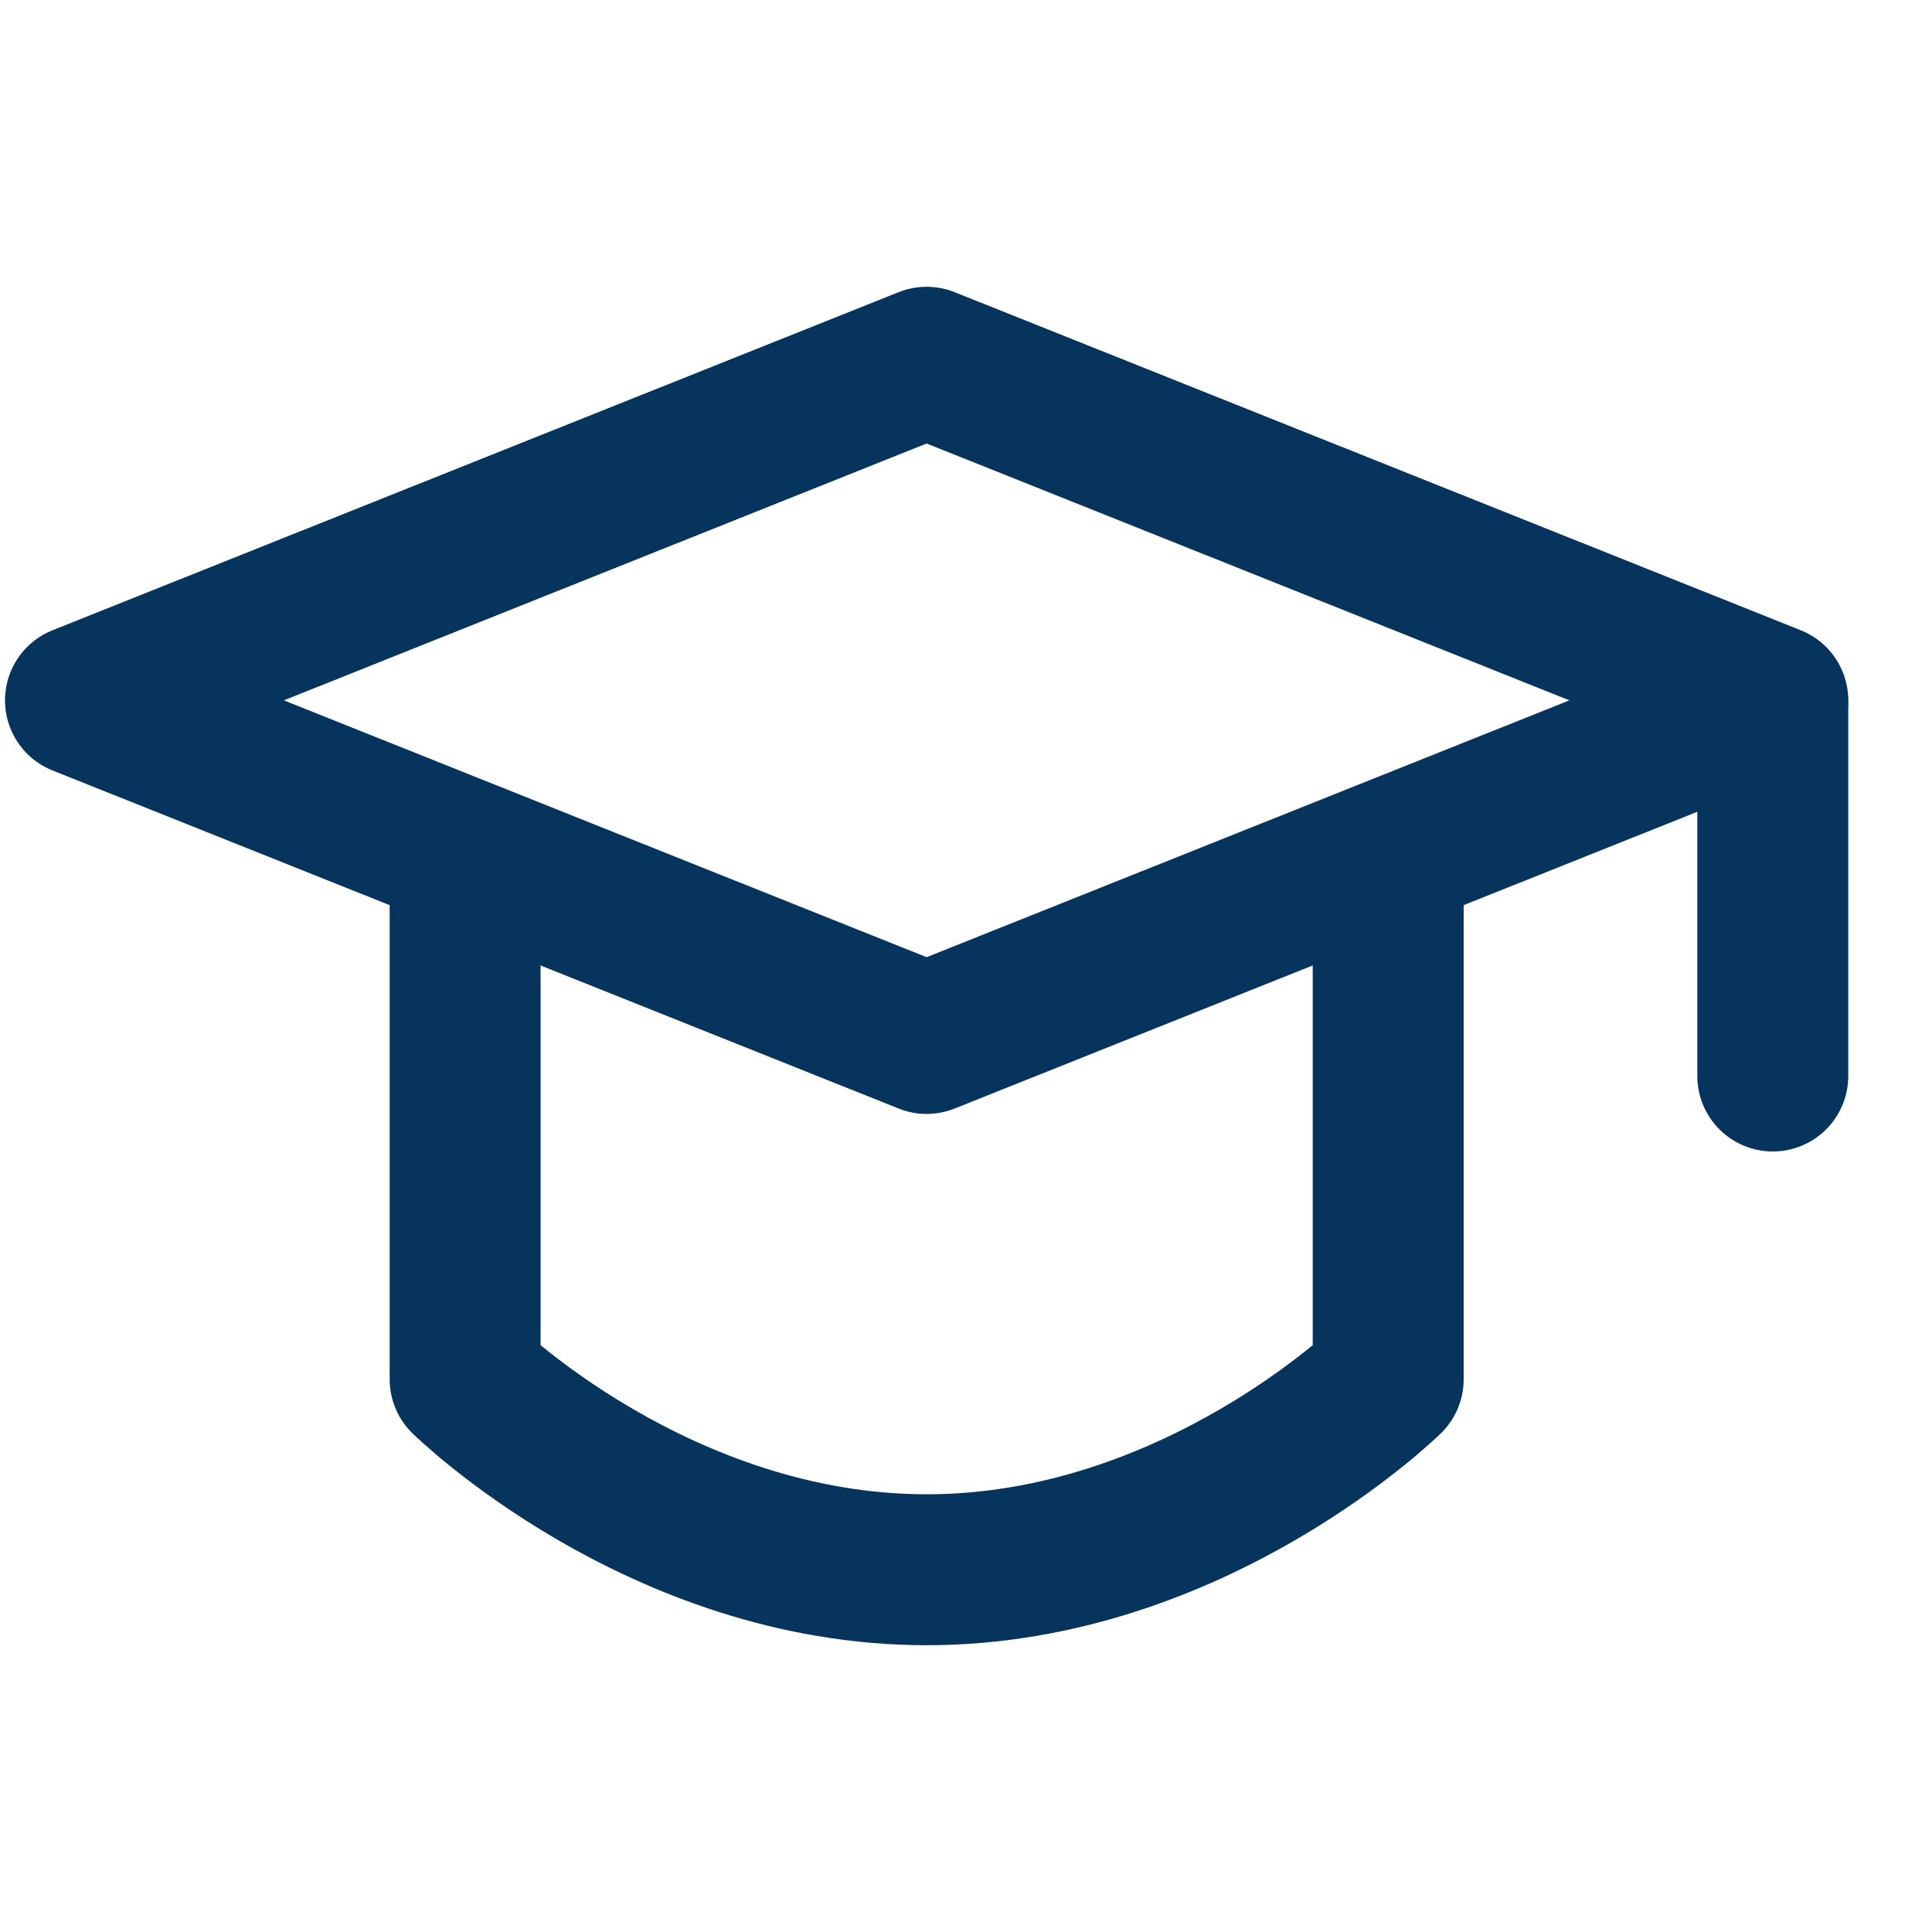 <svg width="32" height="32" viewBox="0 0 32 32" fill="none" xmlns="http://www.w3.org/2000/svg"><path d="M1.333 11.6 15.348 6l14.015 5.6L15.348 17.2 1.333 11.6z" stroke="#07345d" stroke-width="2.5" stroke-linejoin="round"/><path d="M29.363 11.673V17.822M7.704 14.55v8.295S10.911 26 15.348 26c4.438.0 7.645-3.155 7.645-3.155V14.55" stroke="#07345d" stroke-width="2.5" stroke-linecap="round" stroke-linejoin="round"/></svg>